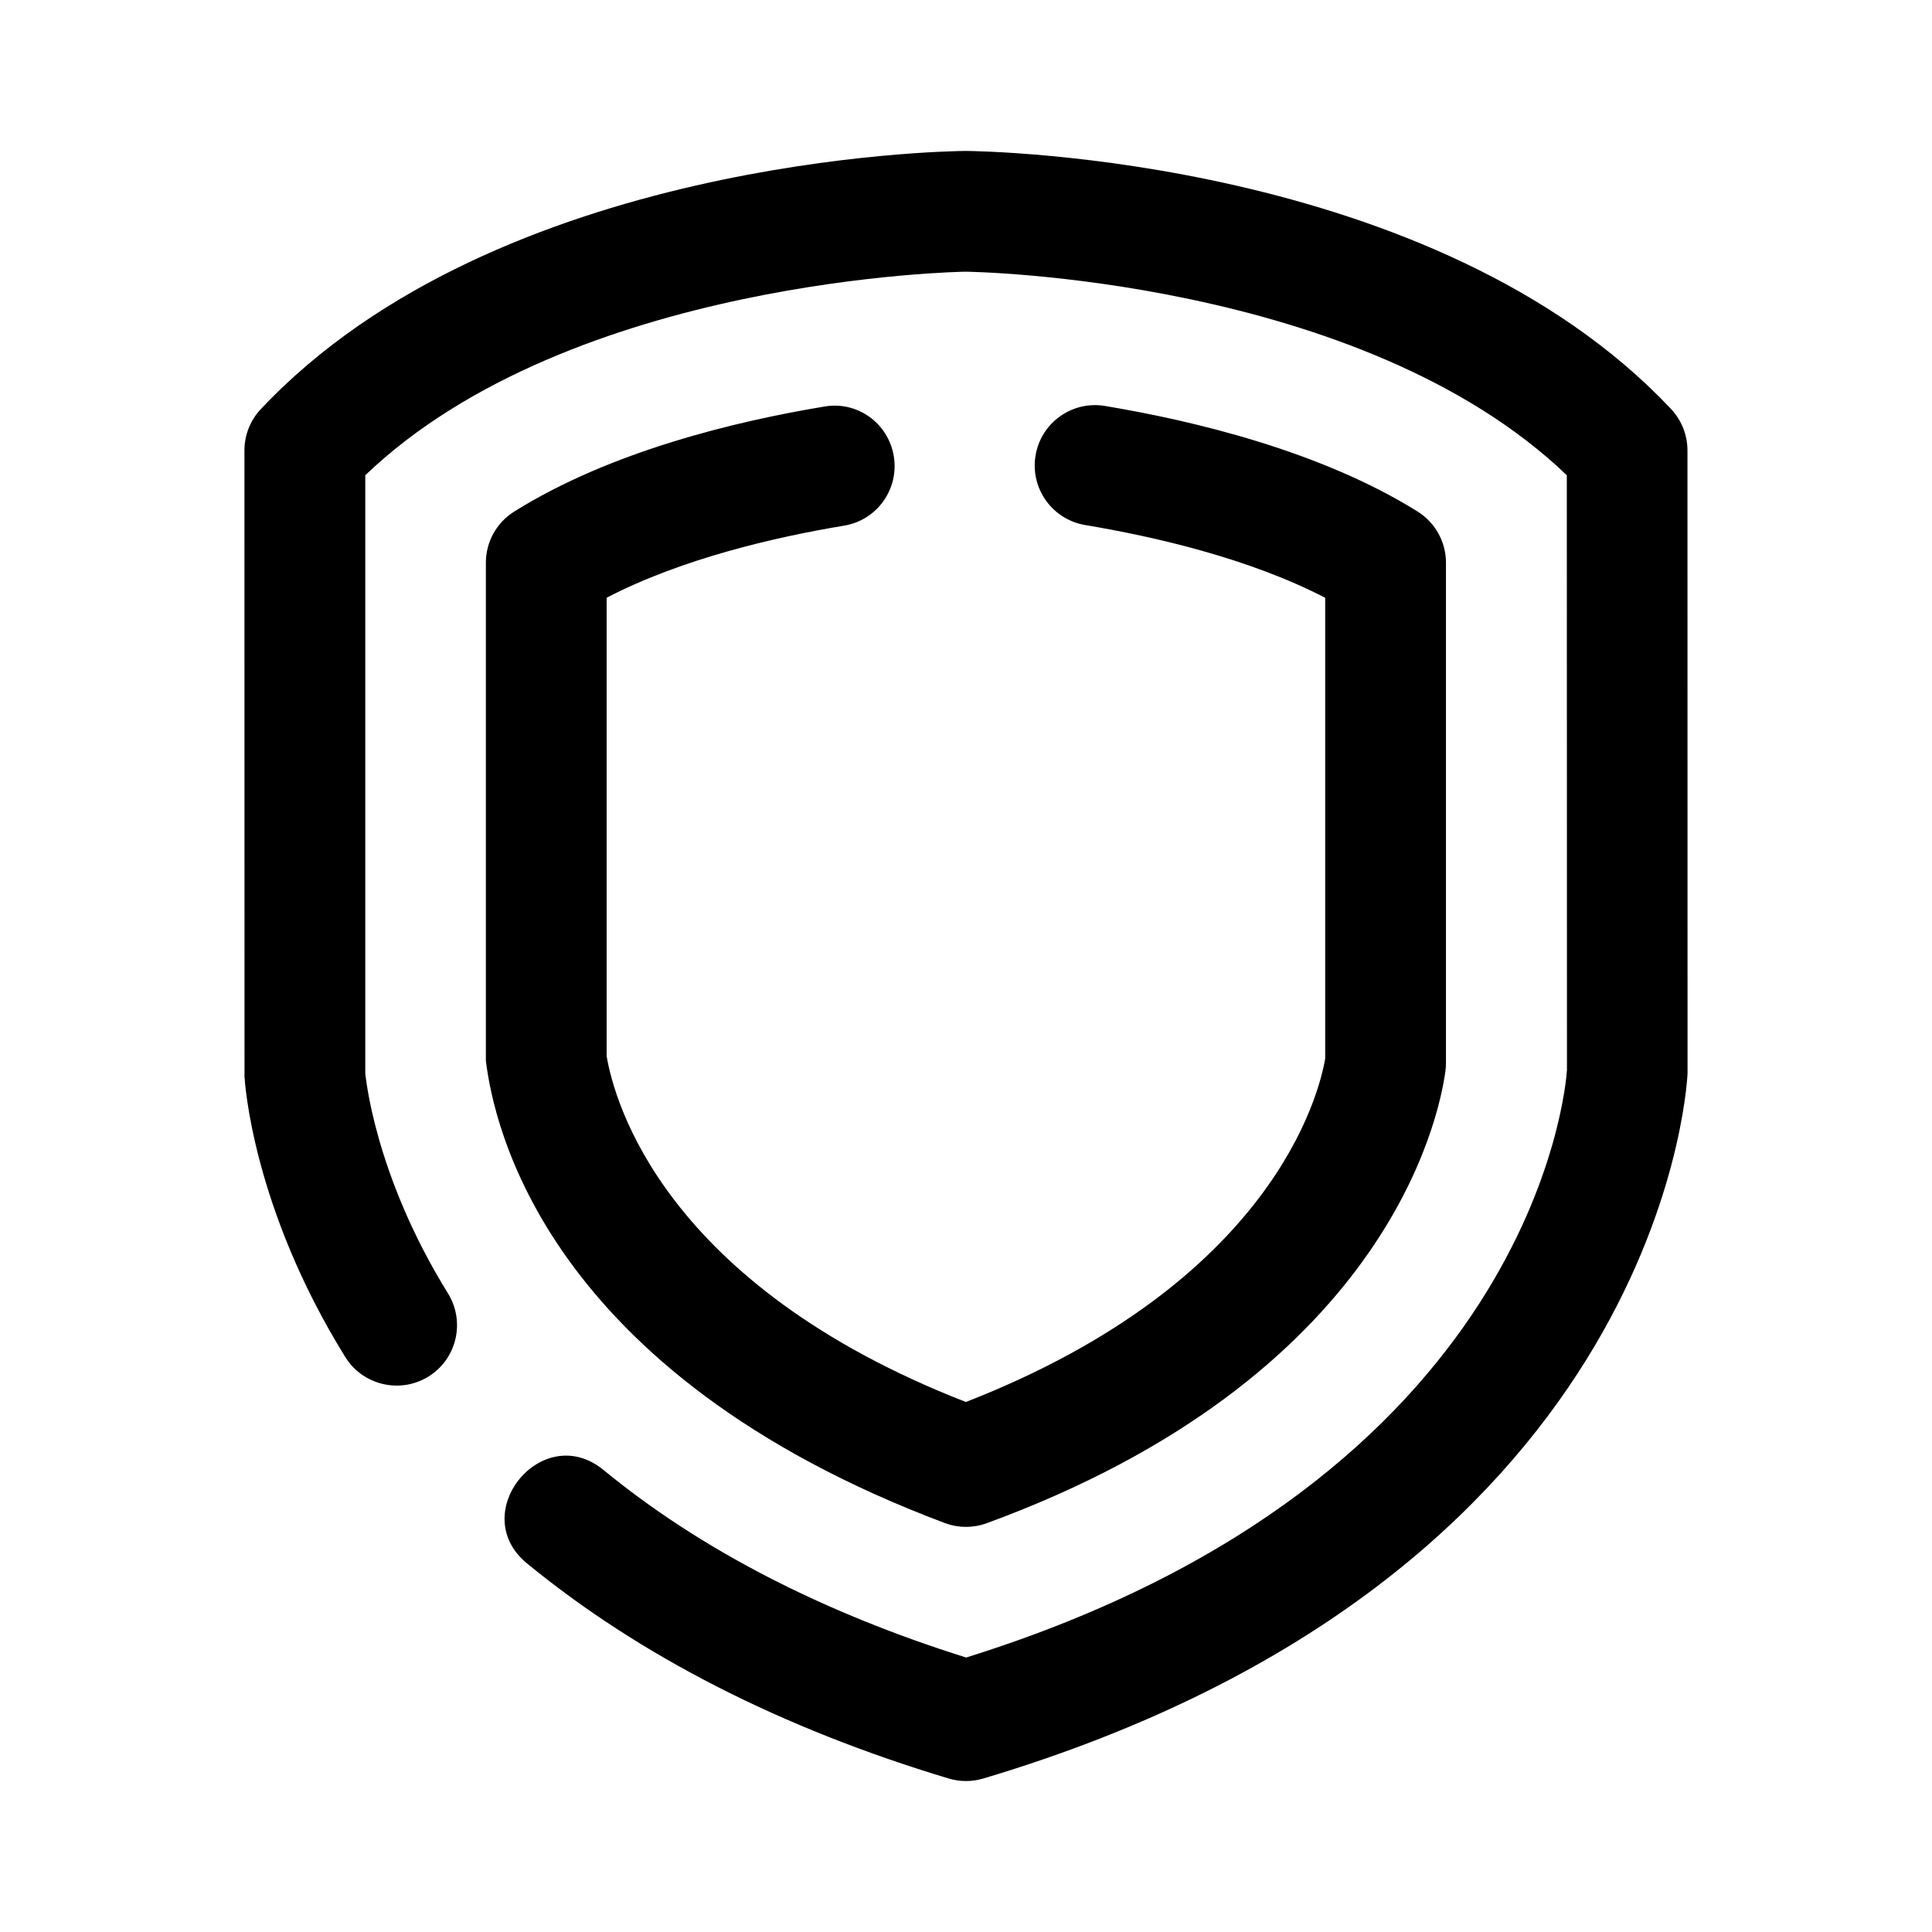 <?xml version="1.0" encoding="UTF-8"?>
<svg width="100pt" height="100pt" version="1.1" viewBox="0 0 100 100" xmlns="http://www.w3.org/2000/svg">
 <g>
  <path d="m86.496 21.172c-12.242-13.008-35.488-13.352-36.523-13.359-0.984 0.008-24.227 0.348-36.469 13.359-0.547 0.578-0.852 1.348-0.852 2.141l0.004 32.414c0.016 0.273 0.41 6.766 5.215 14.512 0.91 1.465 2.84 1.918 4.305 1.012 1.469-0.91 1.918-2.836 1.012-4.305-3.859-6.223-4.273-11.391-4.281-11.391v-30.957c10.668-10.215 30.914-10.535 31.07-10.535 0.211 0 20.426 0.289 31.121 10.535l0.008 30.781c-0.055 0.871-1.688 21.238-31.098 30.414-7.465-2.344-13.777-5.606-18.77-9.707-3.16-2.594-7.117 2.231-3.969 4.828 5.836 4.793 13.184 8.543 21.836 11.141 0.586 0.176 1.207 0.176 1.793 0 34.68-10.355 36.391-35.273 36.449-36.496l-0.004-32.246c0-0.797-0.305-1.562-0.848-2.141z"/>
  <path d="m48.926 78.84c0.691 0.254 1.453 0.254 2.148 0 20.562-7.527 23.383-20.797 23.738-23.383 0.02-0.141 0.031-0.285 0.031-0.426v-25.906c0-1.078-0.555-2.078-1.473-2.652-5-3.117-11.555-4.691-16.176-5.461-1.703-0.285-3.312 0.867-3.594 2.566-0.285 1.703 0.867 3.312 2.57 3.598 3.594 0.602 8.48 1.723 12.422 3.766v23.852c-0.312 1.824-2.695 11.57-18.598 17.773-15.648-6.094-18.195-15.551-18.594-17.902v-23.727c3.914-2.031 8.742-3.141 12.293-3.731 1.703-0.281 2.852-1.891 2.57-3.594s-1.875-2.867-3.594-2.57c-4.57 0.758-11.066 2.312-16.051 5.434-0.914 0.57-1.469 1.57-1.469 2.648v25.781c0.402 3.262 3.004 16.133 23.773 23.934z"/>
 </g>
</svg>
